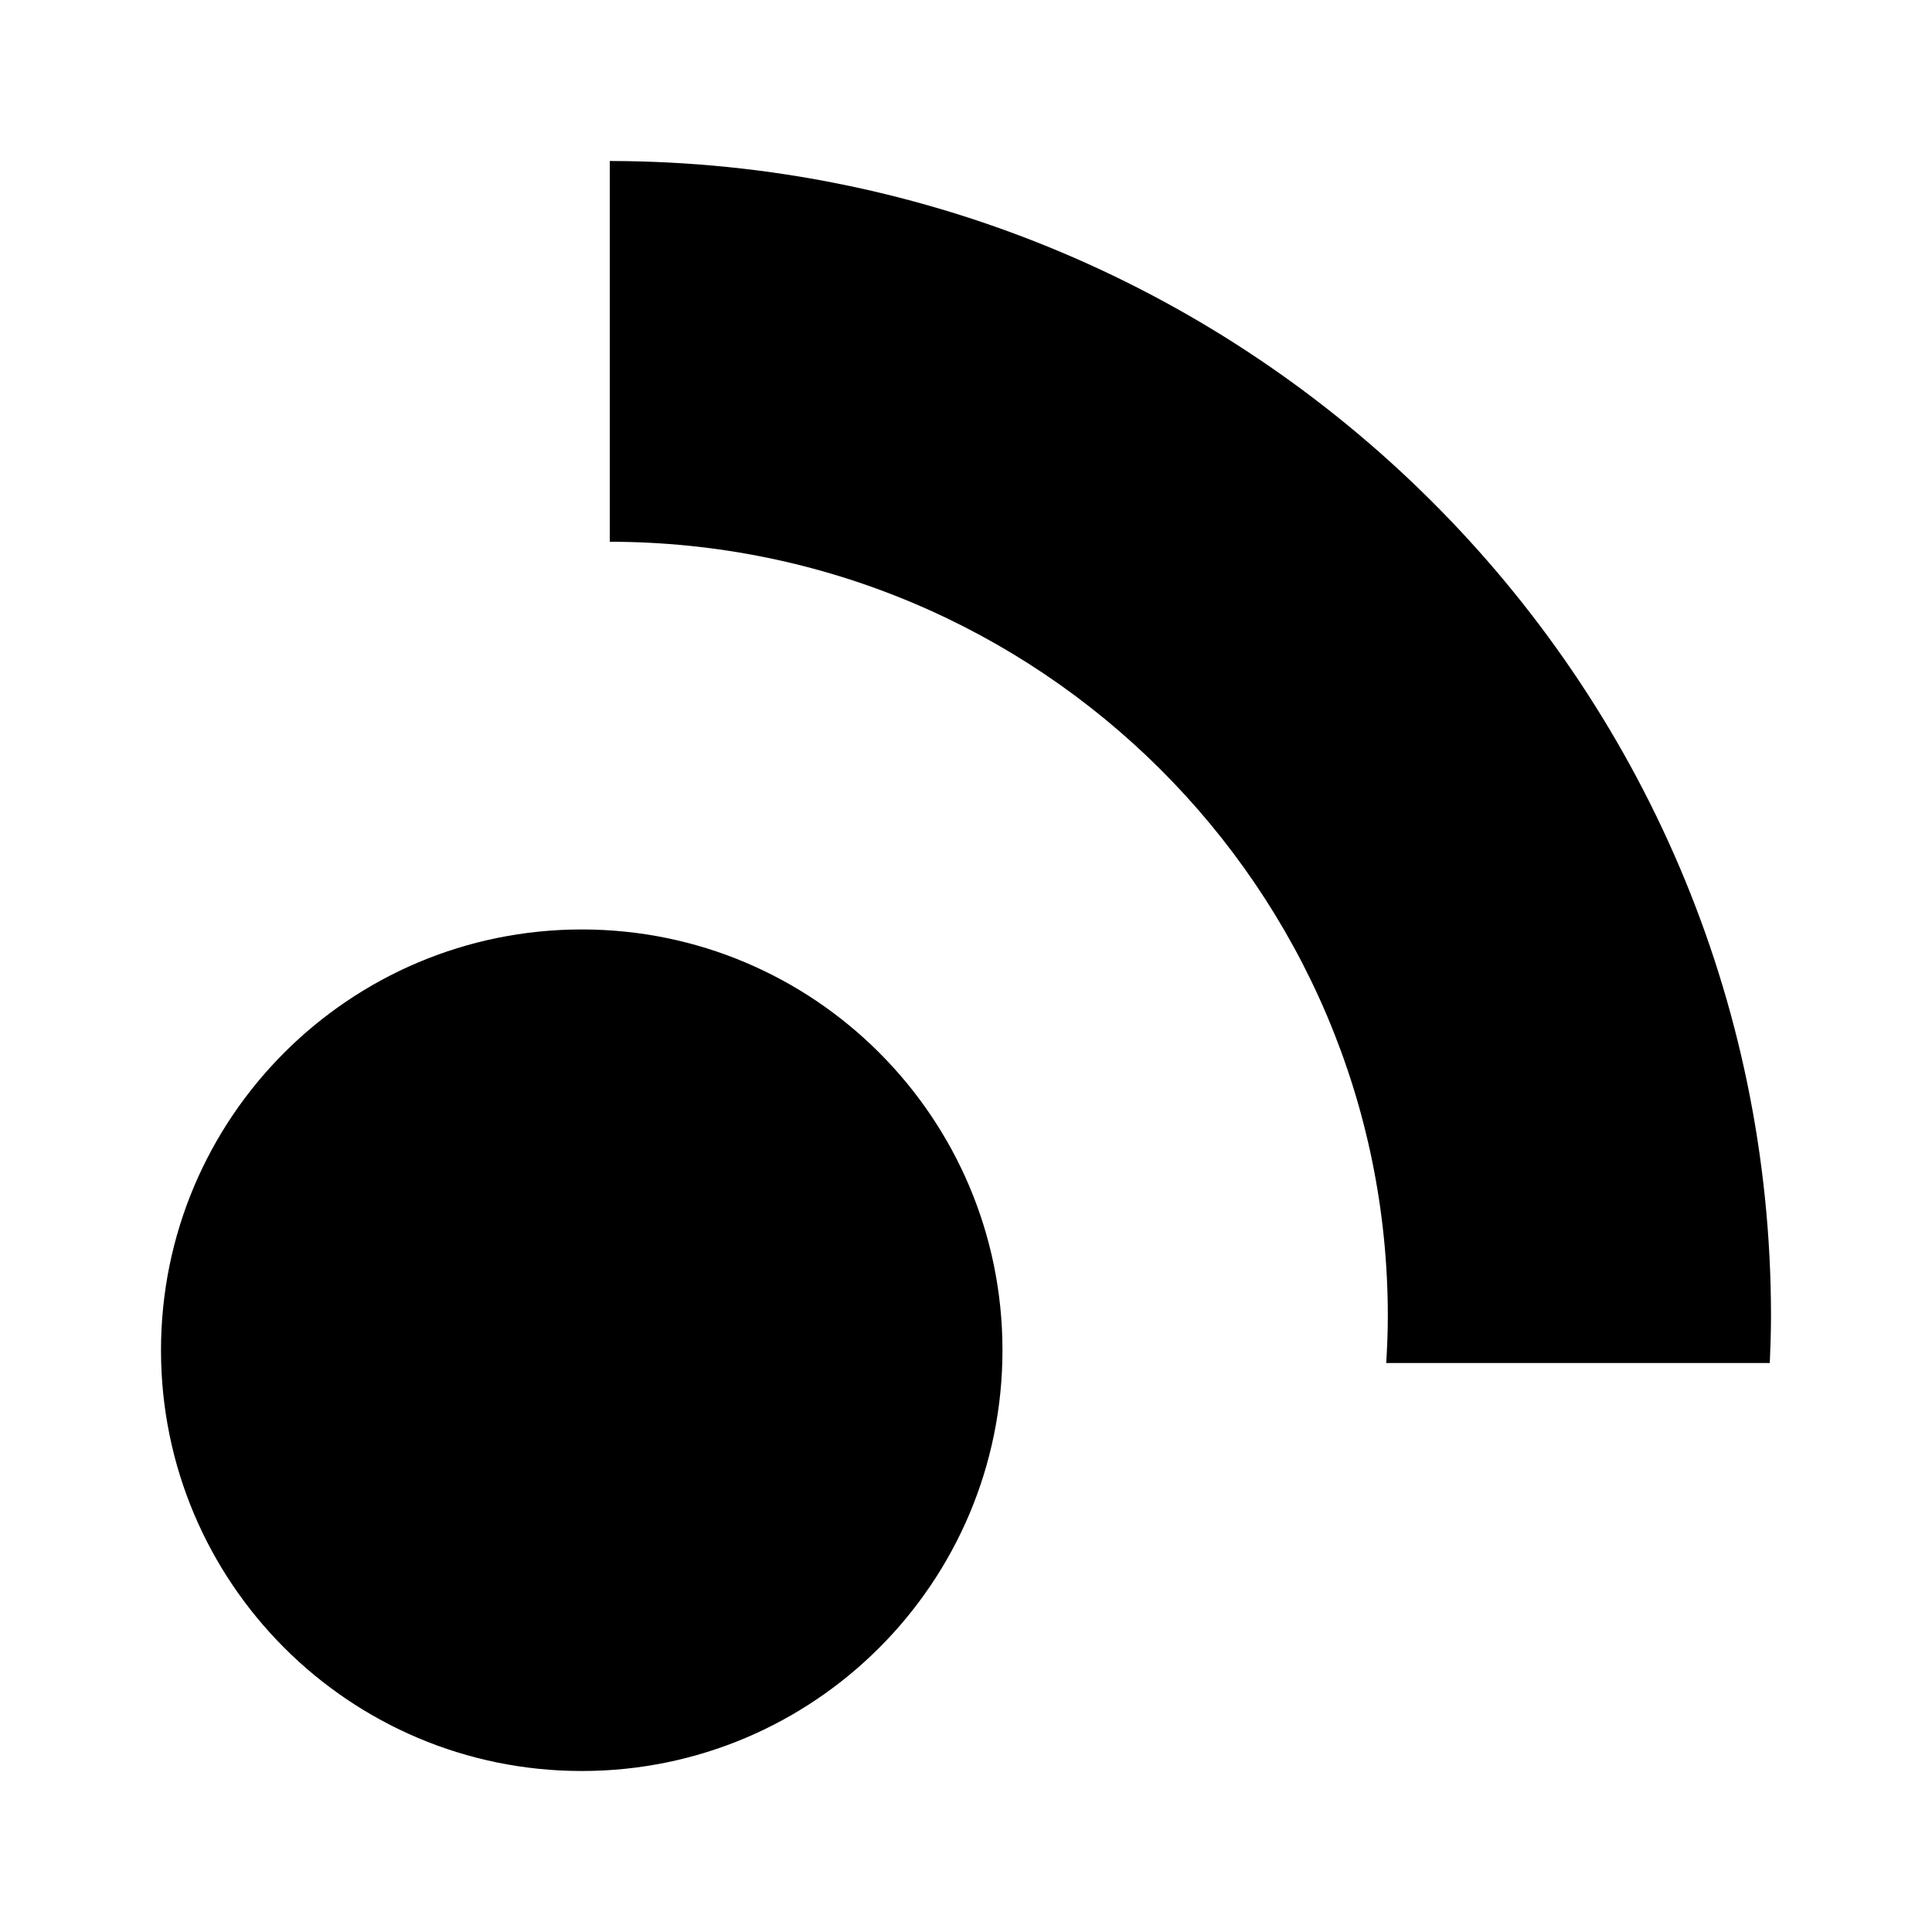 <svg width="24" height="24" viewBox="0 0 24 24" fill="none" xmlns="http://www.w3.org/2000/svg">
<path fill-rule="evenodd" clip-rule="evenodd" d="M21.985 16.932C21.993 16.739 22 16.545 22 16.349C22 8.442 15.53 2.009 7.575 2V6.73C12.913 6.733 17.24 11.044 17.24 16.349C17.24 16.545 17.232 16.739 17.22 16.932H21.985Z" fill="currentColor"/>
<path d="M7.227 22C10.113 22 12.453 19.66 12.453 16.773C12.453 13.886 10.113 11.546 7.227 11.546C4.34 11.546 2 13.886 2 16.773C2 19.66 4.34 22 7.227 22Z" fill="currentColor"/>
</svg>

